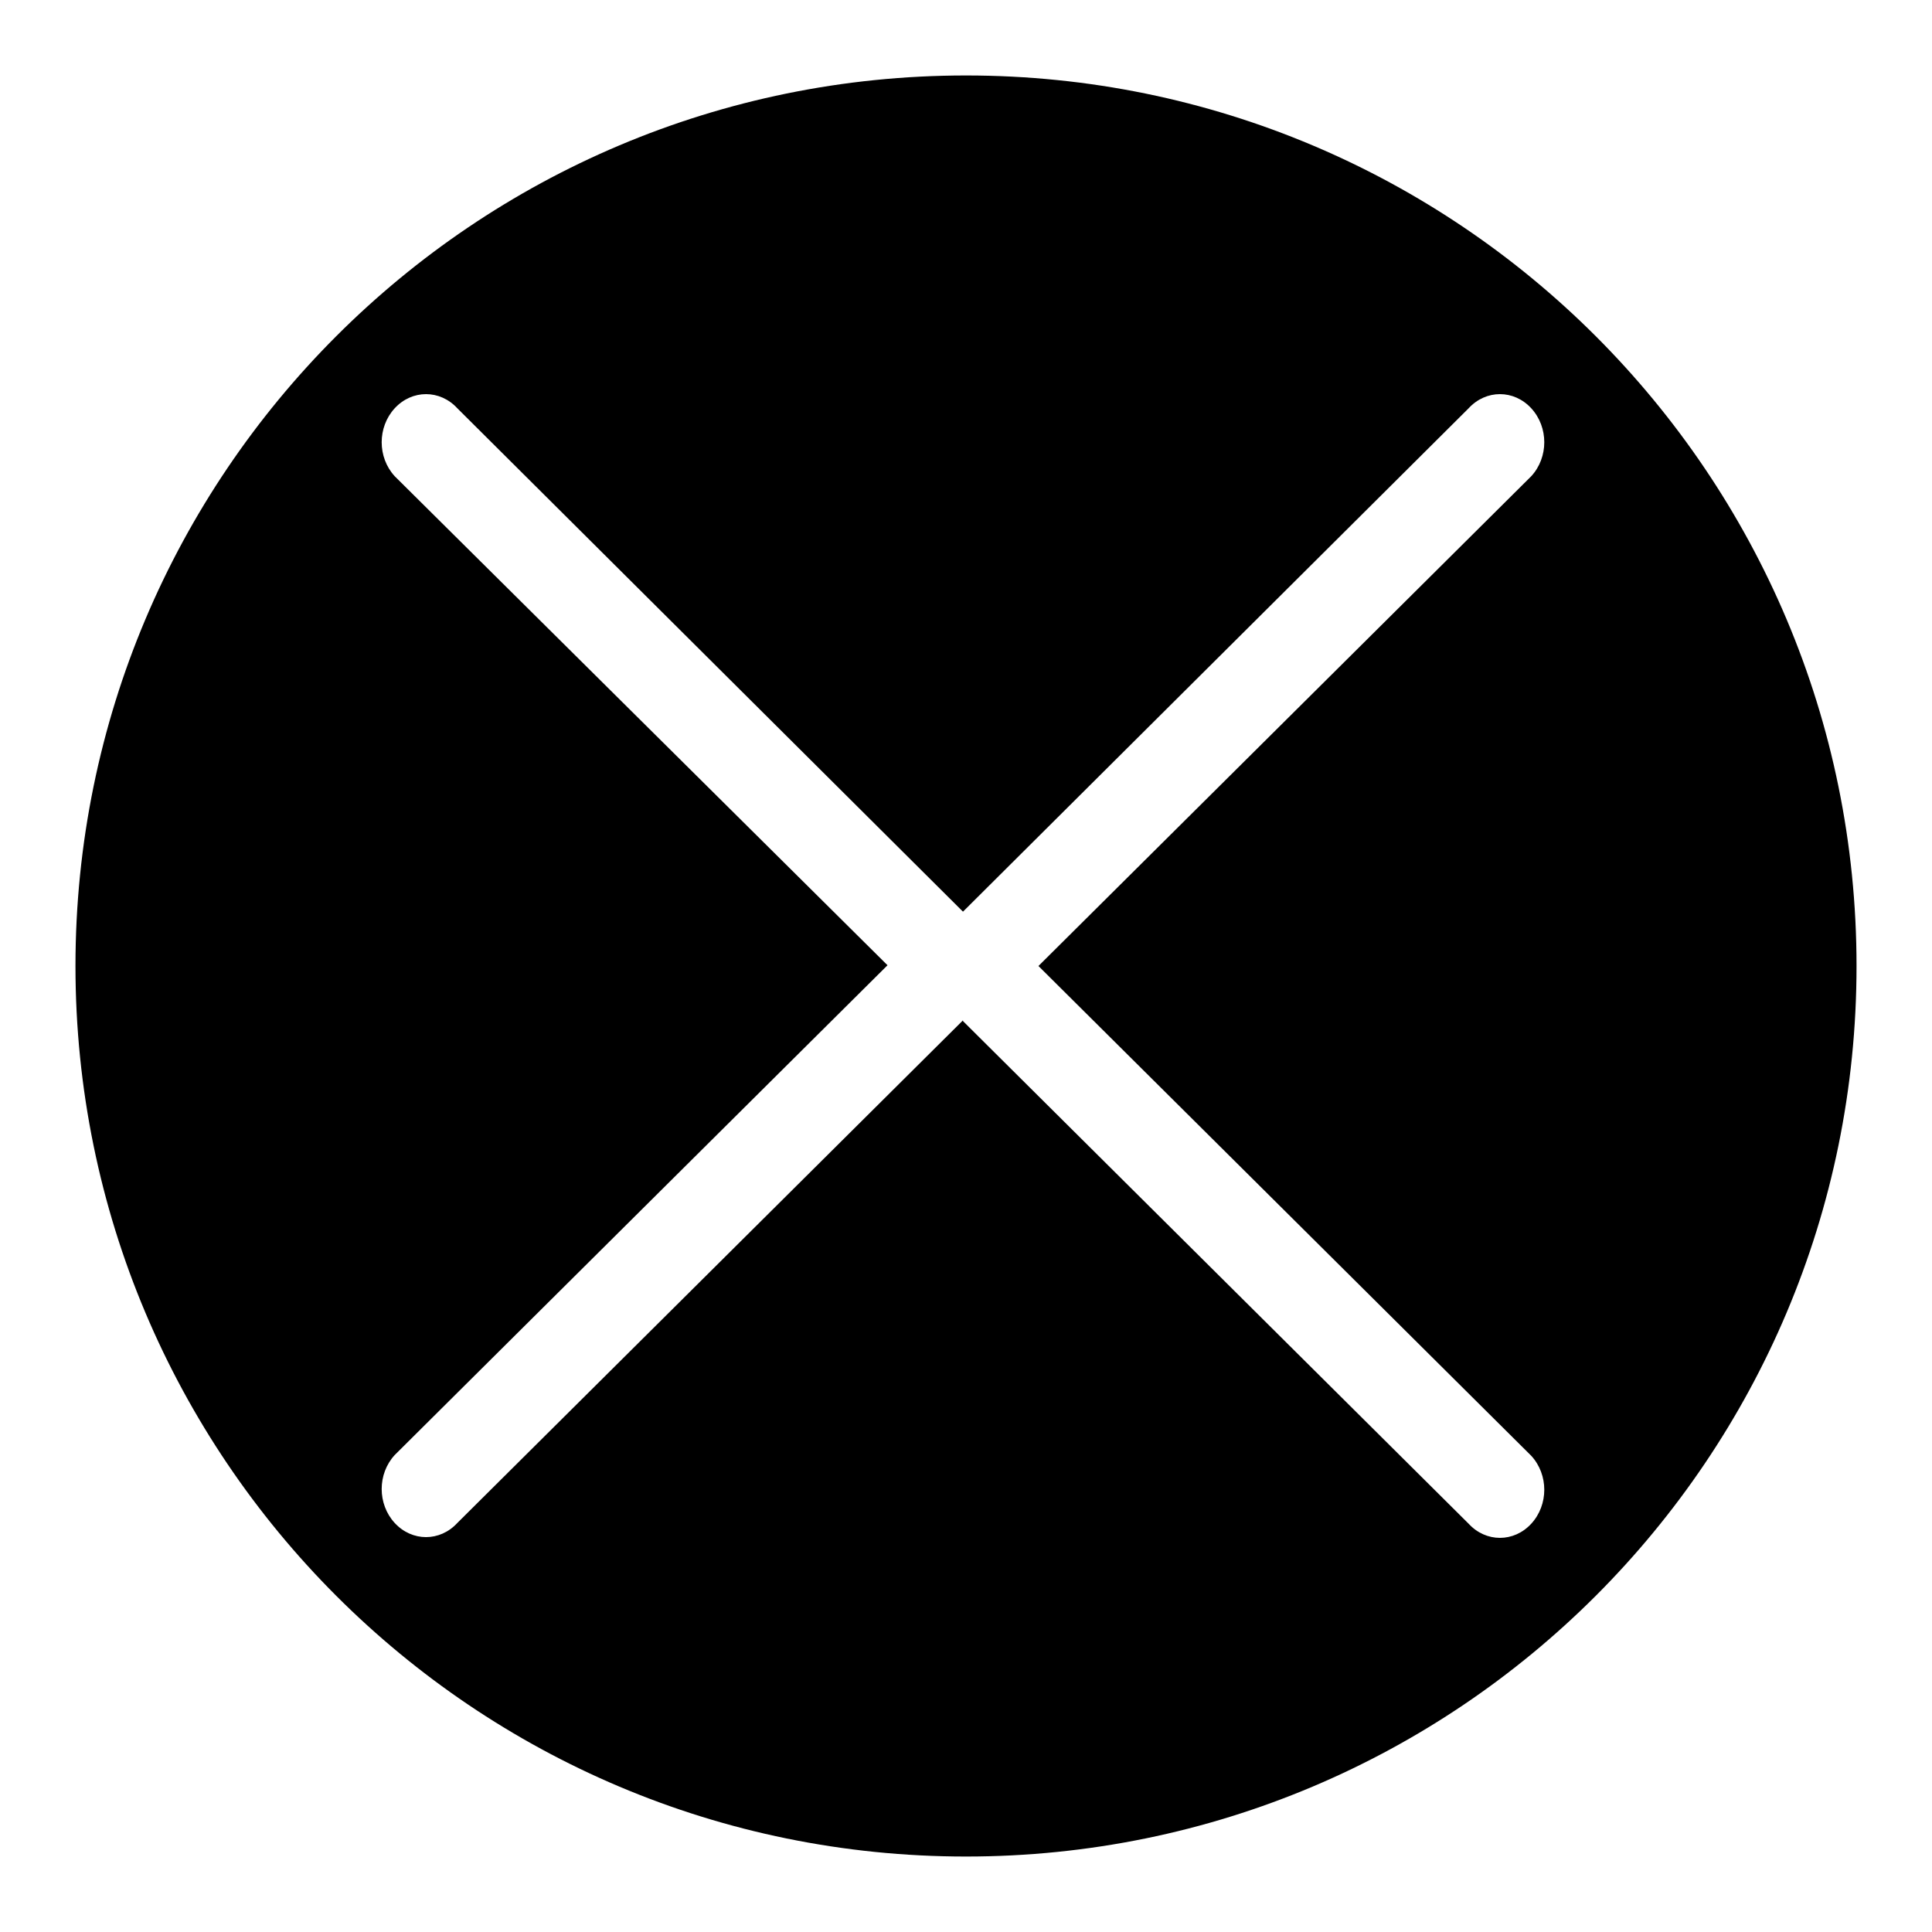 <?xml version="1.0" encoding="utf-8"?>
<!-- Svg Vector Icons : http://www.onlinewebfonts.com/icon -->
<!DOCTYPE svg PUBLIC "-//W3C//DTD SVG 1.1//EN" "http://www.w3.org/Graphics/SVG/1.1/DTD/svg11.dtd">
<svg version="1.1" xmlns="http://www.w3.org/2000/svg" xmlns:xlink="http://www.w3.org/1999/xlink" x="0px" y="0px" viewBox="0 0 256 256" enable-background="new 0 0 256 256" xml:space="preserve">
<g><g><path fill="#000000" d="M128,10C62.8,10,10,62.8,10,128c0,65.2,52.8,118,118,118c65.2,0,118-52.8,118-118C246,62.8,193.2,10,128,10z M127.6,120.8l67-66.7c2.3-2.5,6-2.5,8.3,0c2.3,2.5,2.3,6.5,0,9L137.6,128l65.3,64.9c2.3,2.5,2.3,6.5,0,9c-2.3,2.5-6,2.5-8.3,0l-67-66.6 M127.6,135.2l-67,66.6c-2.3,2.5-6,2.5-8.3,0c-2.3-2.5-2.3-6.5,0-9l65.3-64.9L52.3,63.1c-2.3-2.5-2.3-6.5,0-9c2.3-2.5,6-2.5,8.3,0l67,66.7"/></g></g>
</svg>